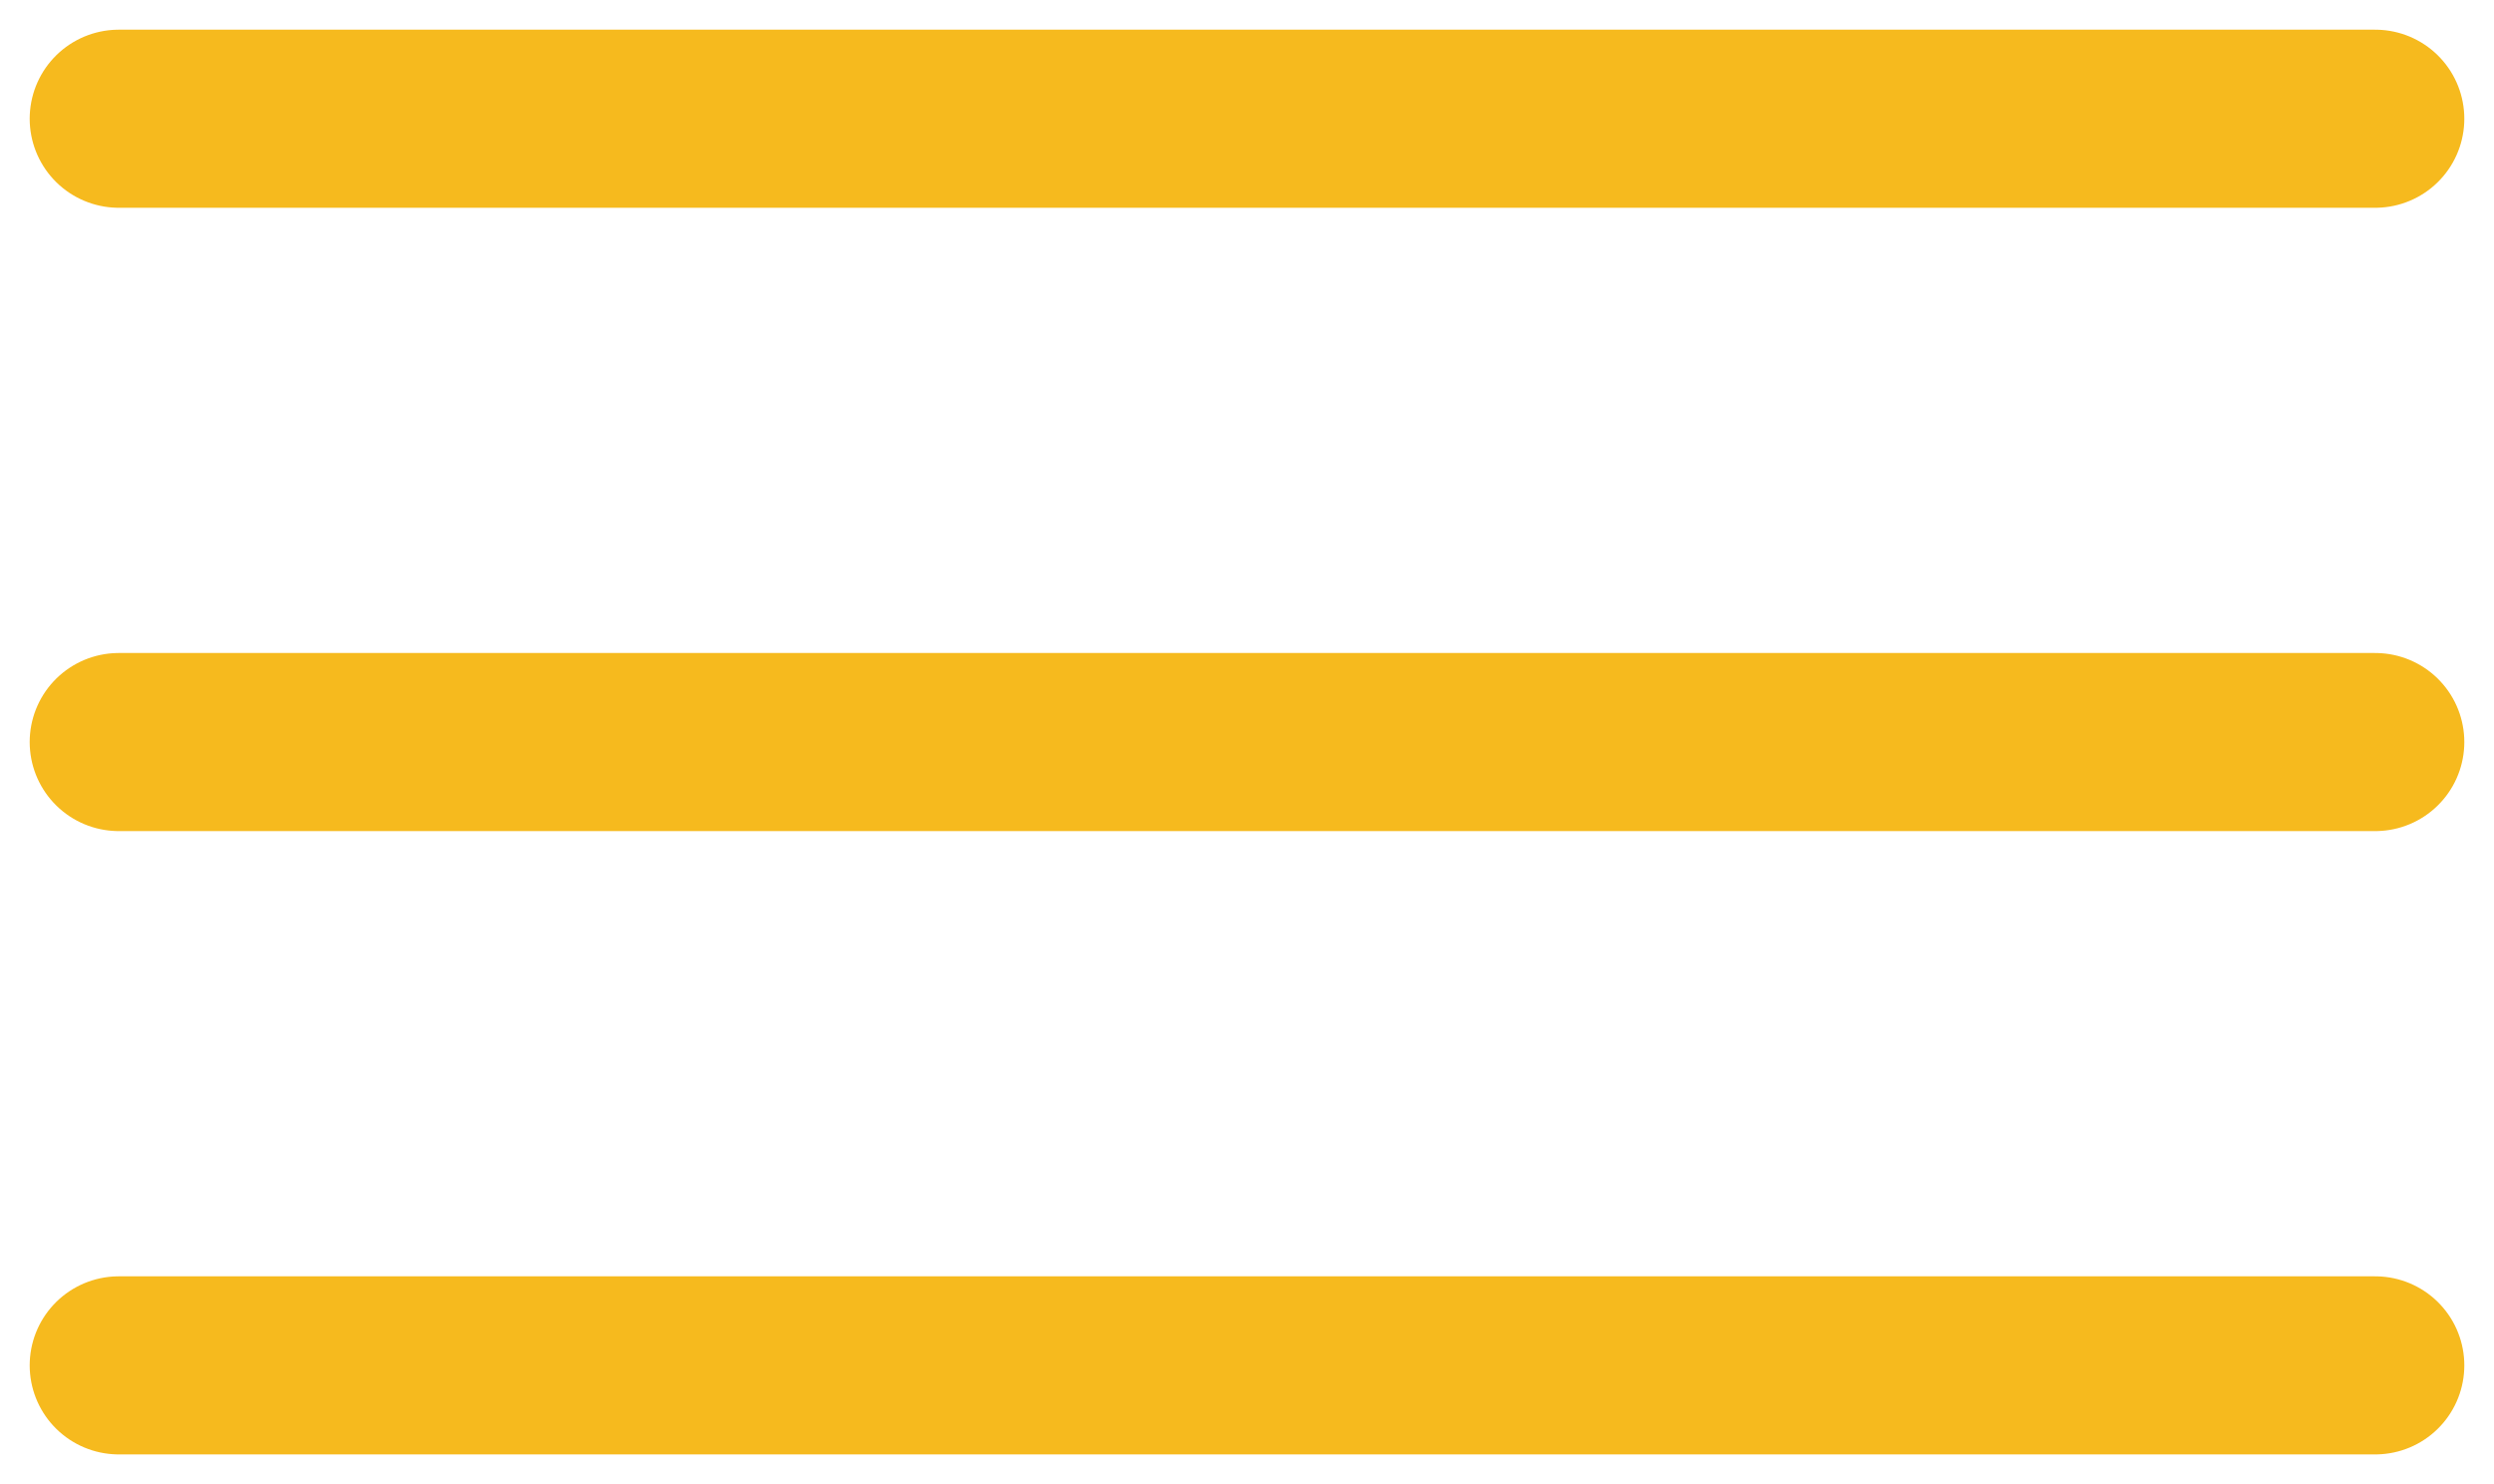 <svg width="42" height="25" viewBox="0 0 42 25" fill="none" xmlns="http://www.w3.org/2000/svg">
<path d="M2 23H40M2 12.5H40M2 2H40" stroke="#F6BA1E" stroke-width="3" stroke-linecap="round" stroke-linejoin="round"/>
</svg>
